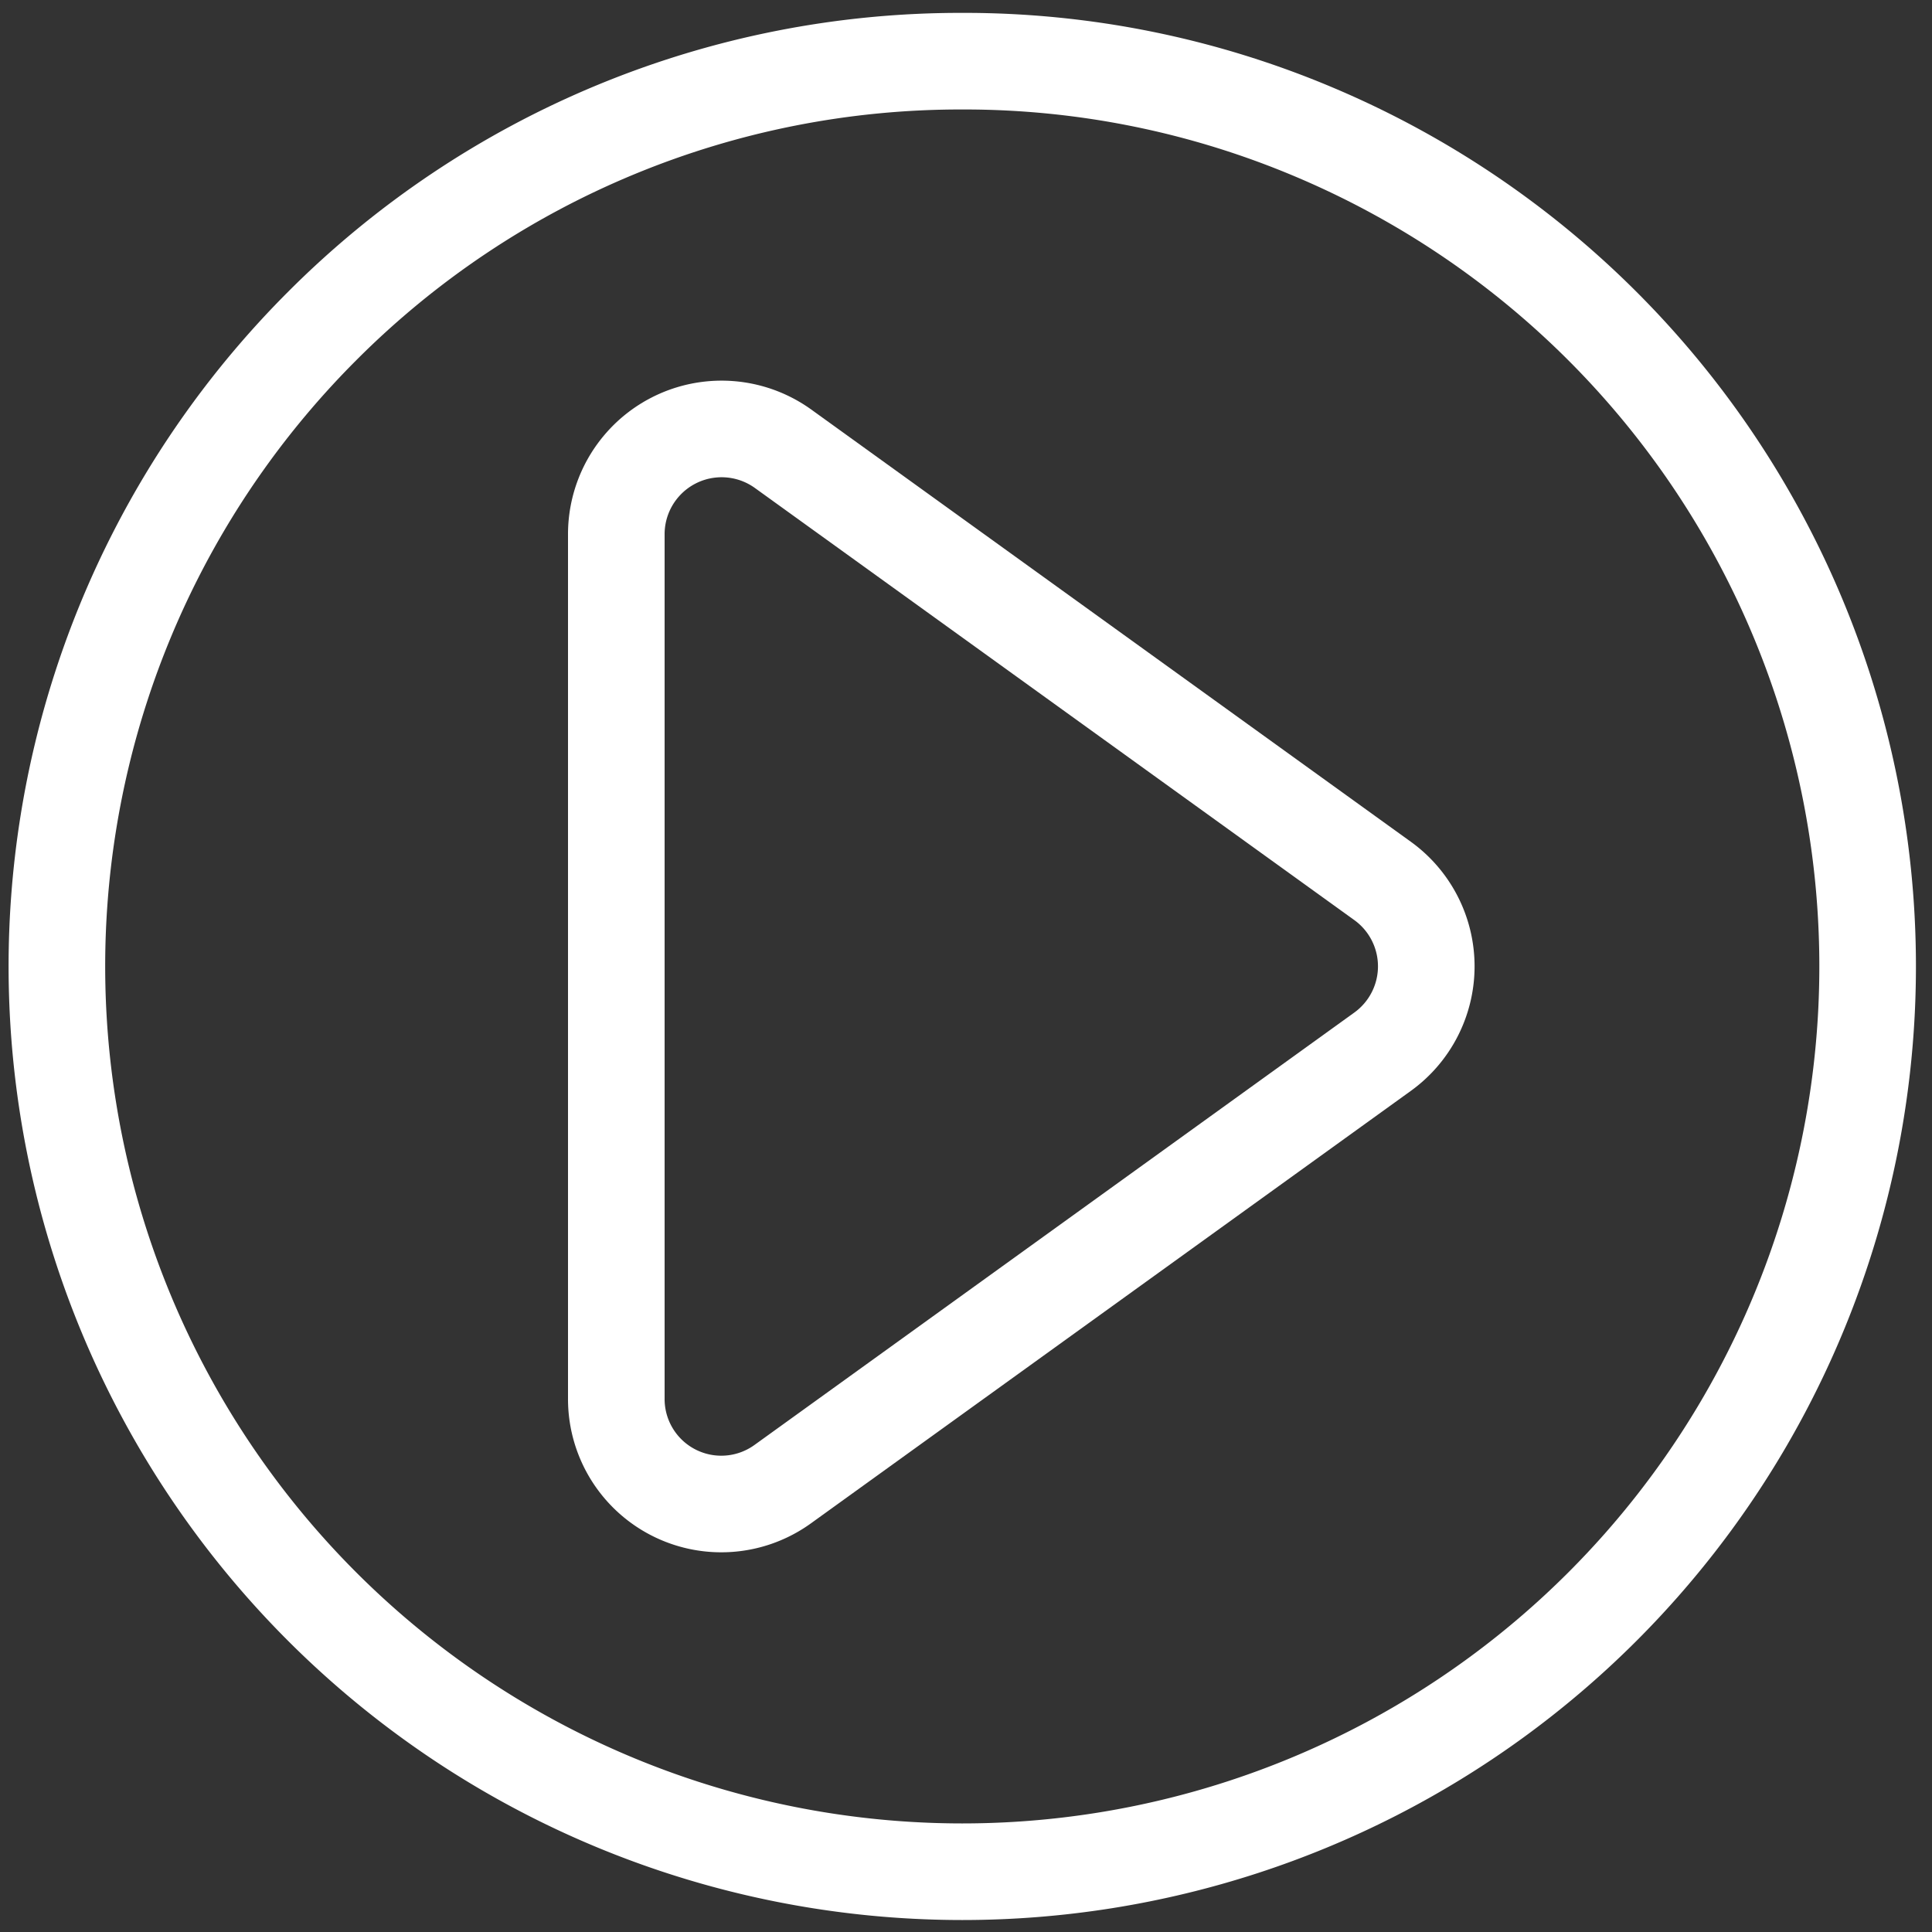 <svg xmlns="http://www.w3.org/2000/svg" width="60" height="60" viewBox="0 0 60 60">
  <rect x="0" y="0" width="60" height="60" fill="#333333" stroke="none"/>
  <defs>
    <style>
      .a {
        fill: none;
        stroke: #fff;
        stroke-miterlimit: 10;
        stroke-width: 3px;
      }
    </style>
  </defs>
  <g>
    <path class="a" d="M29.89,1.9A28,28,0,0,0,10,10.13,28.11,28.11,0,1,0,49.77,49.89,28.12,28.12,0,0,0,40.83,4.11,27.89,27.89,0,0,0,29.89,1.9Z"/>
    <path class="a" d="M42.94,32.66,24.31,46.09a3.26,3.26,0,0,1-5.17-2.65V16.58a3.27,3.27,0,0,1,5.17-2.65L42.94,27.36A3.27,3.27,0,0,1,42.94,32.66Z"/>
  </g>
</svg>
